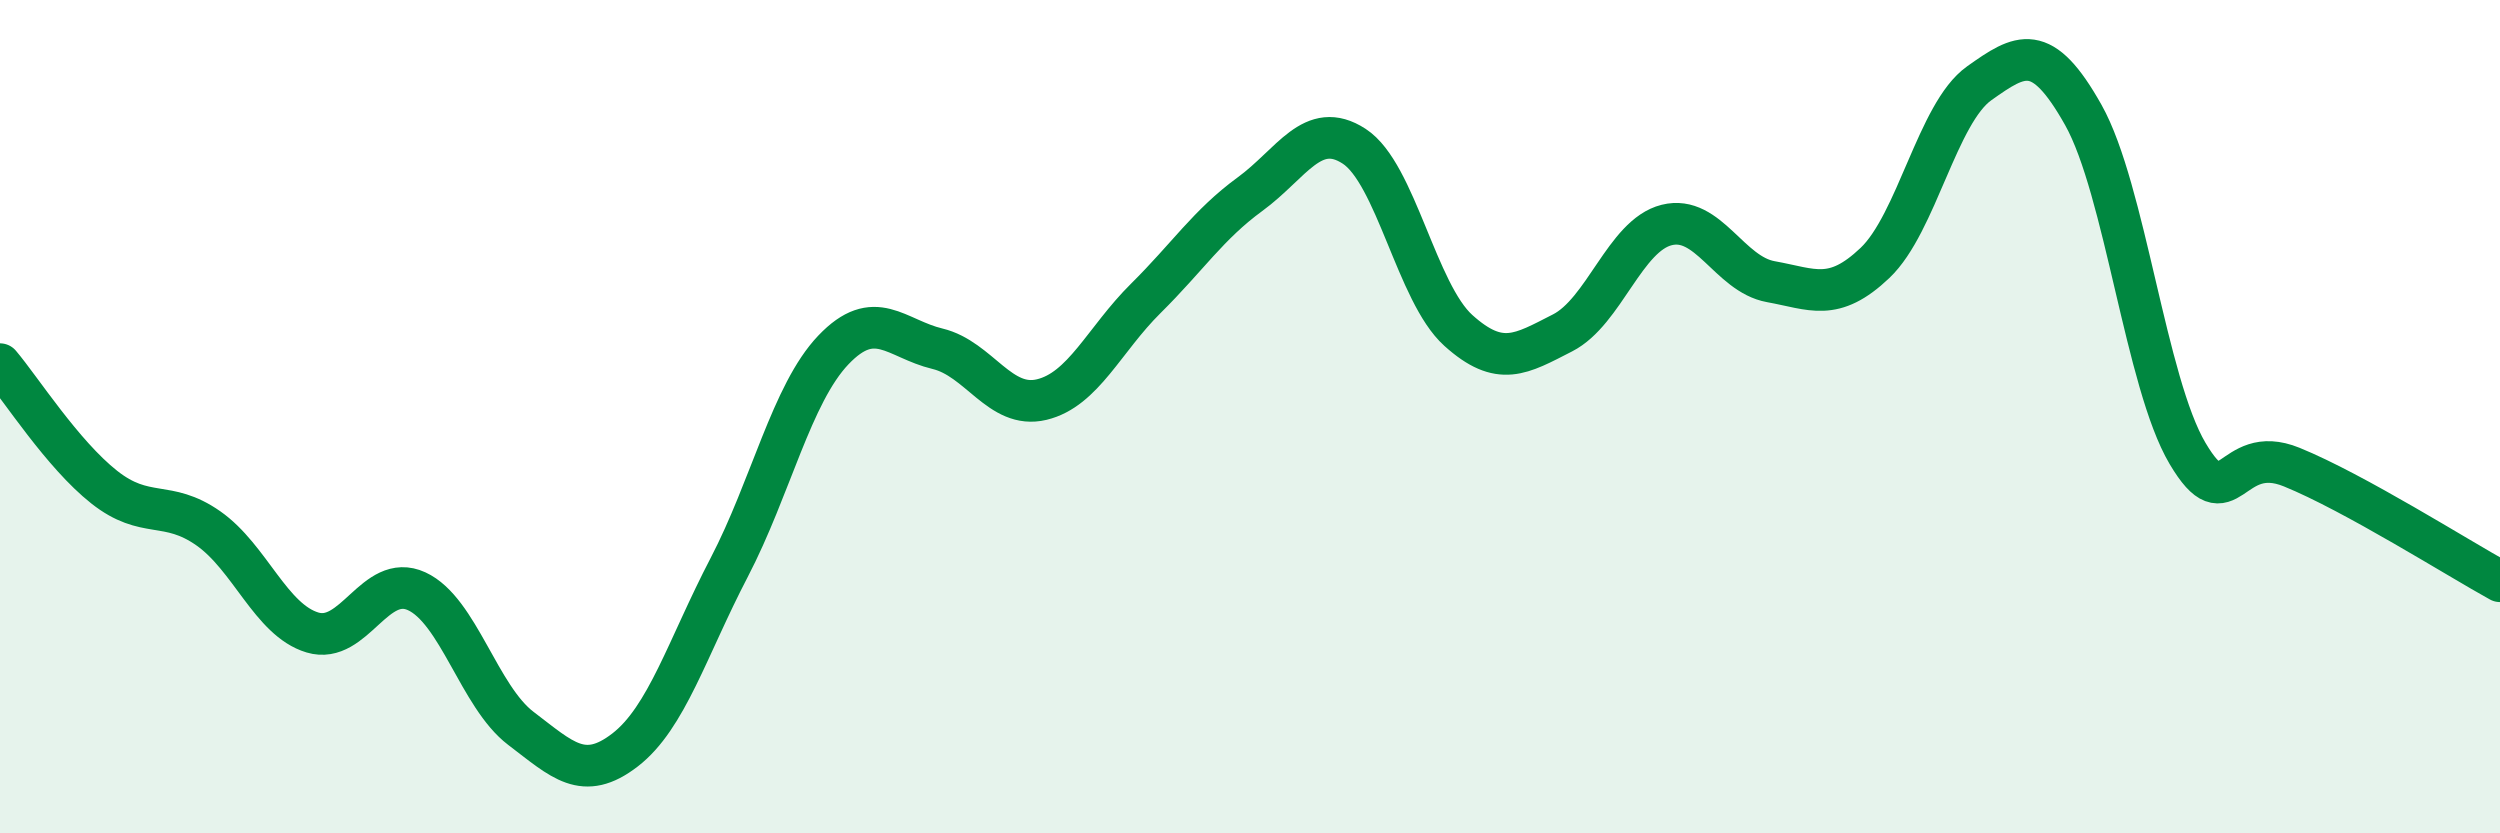 
    <svg width="60" height="20" viewBox="0 0 60 20" xmlns="http://www.w3.org/2000/svg">
      <path
        d="M 0,8.74 C 0.5,9.33 1.5,10.9 2.5,11.69 C 3.5,12.48 4,11.98 5,12.68 C 6,13.38 6.5,14.88 7.5,15.18 C 8.5,15.48 9,13.73 10,14.19 C 11,14.65 11.5,16.72 12.5,17.48 C 13.5,18.24 14,18.77 15,18 C 16,17.23 16.5,15.54 17.5,13.62 C 18.5,11.7 19,9.45 20,8.4 C 21,7.35 21.5,8.13 22.5,8.37 C 23.5,8.61 24,9.83 25,9.59 C 26,9.35 26.5,8.15 27.5,7.16 C 28.5,6.17 29,5.39 30,4.66 C 31,3.93 31.5,2.86 32.5,3.51 C 33.5,4.16 34,7.03 35,7.93 C 36,8.83 36.5,8.5 37.5,7.99 C 38.5,7.48 39,5.65 40,5.4 C 41,5.15 41.5,6.58 42.5,6.76 C 43.5,6.94 44,7.26 45,6.31 C 46,5.36 46.5,2.71 47.5,2 C 48.5,1.29 49,0.98 50,2.76 C 51,4.54 51.5,9.19 52.5,10.88 C 53.5,12.57 53.5,10.6 55,11.21 C 56.5,11.82 59,13.4 60,13.95L60 20L0 20Z"
        fill="#008740"
        opacity="0.1"
        stroke-linecap="round"
        stroke-linejoin="round"
      />
      <path
        d="M 0,8.74 C 0.5,9.33 1.5,10.9 2.5,11.69 C 3.5,12.48 4,11.98 5,12.68 C 6,13.38 6.5,14.88 7.5,15.18 C 8.5,15.48 9,13.73 10,14.19 C 11,14.65 11.5,16.72 12.5,17.48 C 13.5,18.24 14,18.77 15,18 C 16,17.23 16.5,15.54 17.5,13.62 C 18.5,11.7 19,9.45 20,8.4 C 21,7.35 21.5,8.13 22.5,8.37 C 23.5,8.61 24,9.83 25,9.59 C 26,9.35 26.5,8.15 27.5,7.16 C 28.5,6.17 29,5.39 30,4.66 C 31,3.93 31.5,2.86 32.5,3.51 C 33.5,4.16 34,7.03 35,7.93 C 36,8.83 36.5,8.5 37.5,7.99 C 38.5,7.48 39,5.65 40,5.4 C 41,5.15 41.5,6.58 42.5,6.76 C 43.5,6.94 44,7.26 45,6.31 C 46,5.36 46.5,2.71 47.5,2 C 48.5,1.29 49,0.98 50,2.76 C 51,4.54 51.5,9.19 52.5,10.88 C 53.5,12.57 53.5,10.6 55,11.21 C 56.5,11.82 59,13.4 60,13.95"
        stroke="#008740"
        stroke-width="1"
        fill="none"
        stroke-linecap="round"
        stroke-linejoin="round"
      />
    </svg>
  